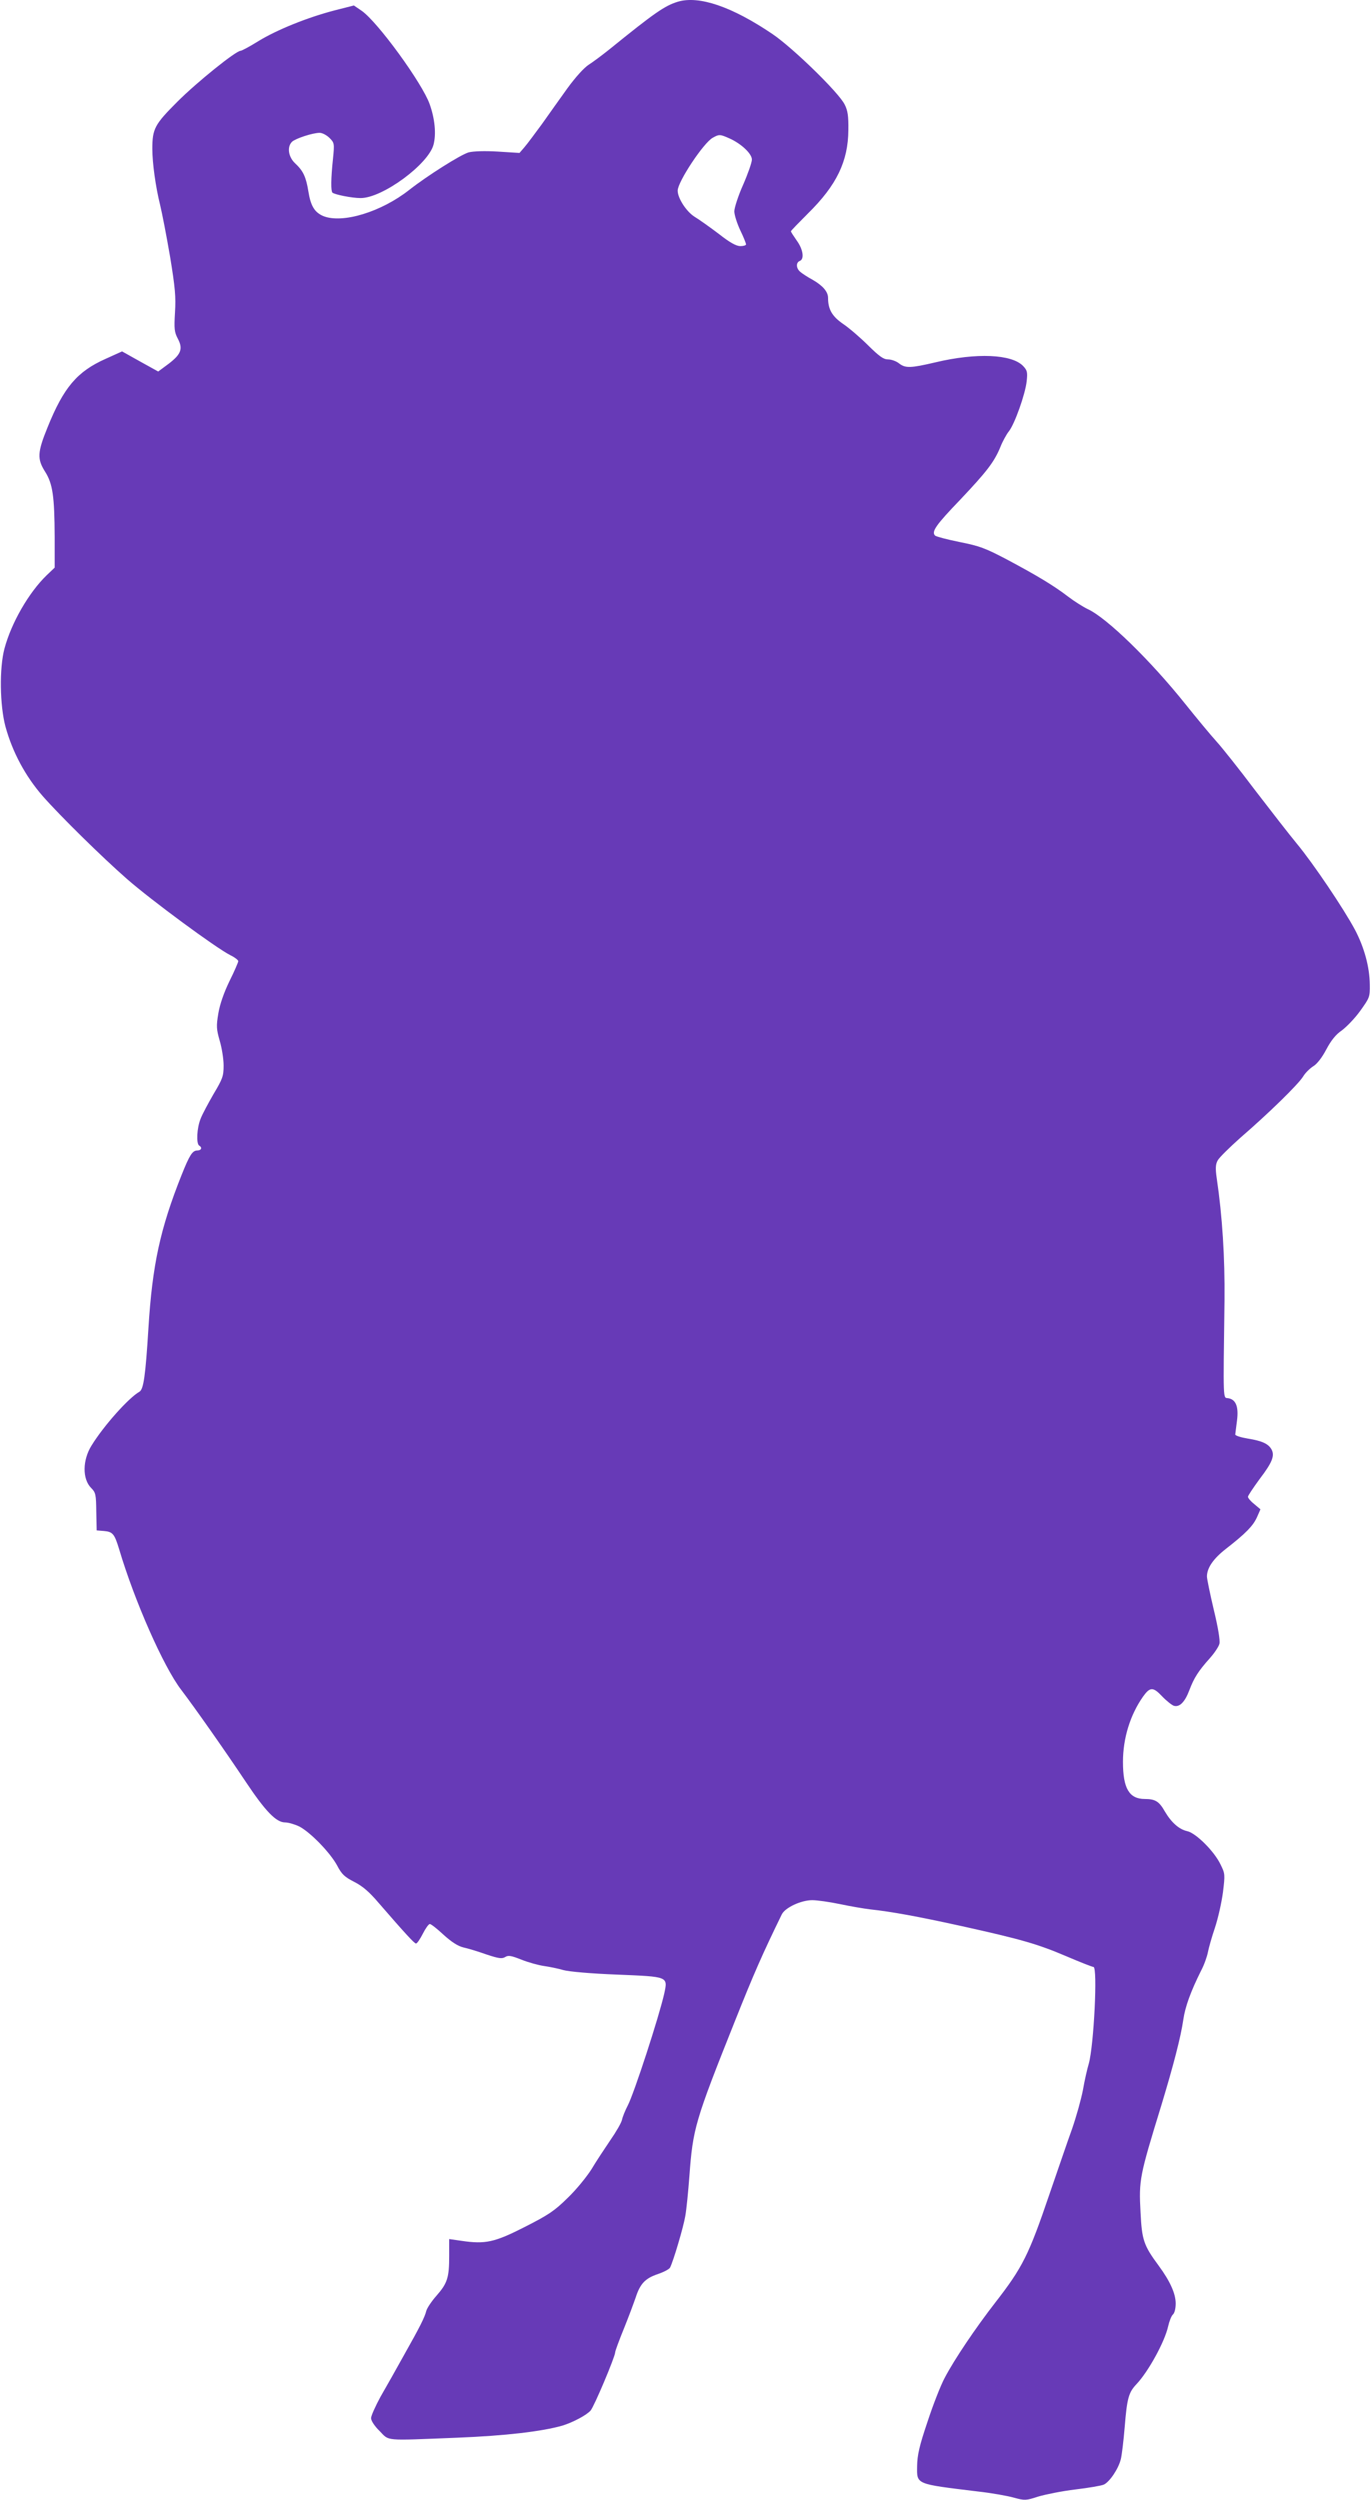 <?xml version="1.0" standalone="no"?>
<!DOCTYPE svg PUBLIC "-//W3C//DTD SVG 20010904//EN"
 "http://www.w3.org/TR/2001/REC-SVG-20010904/DTD/svg10.dtd">
<svg version="1.0" xmlns="http://www.w3.org/2000/svg"
 width="702pt" height="1280pt" viewBox="0 0 702 1280"
 preserveAspectRatio="xMidYMid meet">
<g transform="translate(0,1280) scale(0.1,-0.1)"
fill="#673ab7" stroke="none">
<path d="M3470 12791 c-67 -21 -118 -56 -350 -244 -35 -28 -83 -64 -105 -78
-25 -16 -68 -64 -109 -120 -37 -52 -96 -134 -131 -184 -36 -49 -76 -103 -90
-119 l-25 -29 -111 7 c-67 4 -125 2 -149 -4 -40 -11 -211 -119 -303 -191 -144
-114 -344 -175 -442 -135 -44 19 -64 51 -76 126 -12 74 -26 105 -68 144 -35
33 -42 84 -16 110 18 17 106 46 142 46 13 0 36 -12 50 -26 25 -25 26 -28 18
-107 -11 -104 -11 -164 -3 -173 11 -10 99 -28 144 -28 111 -1 348 173 374 274
14 54 7 131 -20 207 -38 107 -264 418 -347 477 l-41 28 -98 -25 c-139 -36
-295 -99 -390 -157 -45 -28 -86 -50 -92 -50 -24 0 -223 -160 -324 -261 -116
-116 -128 -138 -128 -241 0 -74 17 -195 40 -288 10 -41 33 -160 51 -265 26
-159 30 -205 25 -285 -5 -84 -3 -100 14 -133 28 -52 18 -80 -46 -129 l-54 -40
-92 51 -93 52 -84 -38 c-146 -65 -215 -146 -298 -352 -52 -128 -53 -161 -12
-226 39 -62 48 -125 49 -335 l0 -156 -41 -39 c-92 -89 -181 -244 -216 -375
-27 -101 -24 -291 5 -400 36 -131 102 -254 191 -356 87 -99 301 -310 430 -423
123 -108 454 -352 530 -391 23 -11 41 -25 41 -31 0 -5 -20 -52 -45 -102 -29
-60 -49 -118 -57 -165 -11 -66 -10 -80 7 -140 11 -37 20 -94 20 -127 0 -54 -5
-68 -51 -145 -27 -47 -58 -104 -67 -128 -19 -47 -23 -127 -7 -137 17 -10 11
-25 -10 -25 -25 0 -40 -25 -80 -125 -110 -276 -150 -461 -170 -785 -15 -244
-25 -313 -46 -325 -55 -31 -182 -173 -245 -275 -47 -75 -48 -172 -2 -218 23
-23 25 -33 26 -121 l2 -96 37 -3 c45 -4 54 -14 78 -93 79 -266 227 -601 317
-719 70 -92 224 -311 330 -470 102 -153 157 -210 203 -210 17 0 50 -10 73 -21
57 -30 157 -133 193 -199 24 -46 38 -59 89 -85 43 -22 77 -52 123 -106 135
-156 184 -209 192 -209 6 0 21 23 35 50 14 28 30 50 36 50 6 0 38 -25 70 -55
41 -37 73 -58 102 -65 23 -5 76 -21 118 -36 63 -21 80 -23 96 -13 16 10 31 7
84 -14 35 -14 87 -28 114 -32 28 -4 73 -13 100 -21 29 -8 142 -18 274 -23 265
-11 261 -9 242 -98 -27 -119 -154 -510 -187 -573 -13 -25 -26 -57 -29 -72 -3
-15 -30 -62 -60 -105 -29 -43 -73 -109 -96 -148 -24 -38 -78 -105 -122 -147
-68 -67 -98 -87 -220 -149 -155 -79 -202 -89 -324 -71 l-63 9 0 -86 c0 -112
-9 -140 -65 -204 -25 -28 -48 -63 -52 -77 -8 -33 -32 -81 -116 -230 -38 -69
-92 -164 -119 -211 -26 -48 -48 -97 -48 -109 0 -13 18 -41 44 -66 51 -52 17
-49 396 -34 250 10 435 32 540 62 52 16 123 53 144 77 18 20 125 274 126 298
0 7 20 61 44 120 24 59 51 132 61 161 23 71 49 98 114 120 30 10 58 25 62 33
17 33 69 209 78 264 6 33 15 125 21 204 18 244 28 280 234 796 98 246 141 343
239 544 17 35 99 73 156 73 25 0 89 -9 141 -20 52 -11 122 -23 155 -27 110
-12 238 -35 470 -86 306 -68 387 -91 537 -155 70 -30 132 -54 137 -54 22 0 2
-403 -24 -495 -8 -27 -22 -88 -30 -135 -9 -47 -34 -137 -56 -200 -23 -63 -74
-214 -116 -335 -105 -309 -137 -373 -276 -552 -101 -130 -211 -293 -260 -387
-20 -37 -60 -139 -88 -225 -42 -124 -52 -170 -53 -226 -1 -95 -11 -91 309
-130 72 -8 156 -23 187 -32 55 -15 61 -15 125 6 38 11 122 28 189 36 67 8 132
19 146 25 30 14 75 81 87 130 5 19 14 94 20 166 12 147 20 176 61 219 61 65
144 217 161 294 6 27 17 55 25 62 8 7 14 30 14 56 0 51 -29 115 -88 195 -76
103 -85 130 -92 272 -9 166 -5 185 106 546 63 208 100 351 113 440 9 65 38
145 91 251 16 30 31 73 35 95 4 21 20 78 36 125 16 48 34 129 41 181 11 91 11
96 -12 142 -32 68 -126 161 -170 171 -42 9 -82 44 -116 102 -29 51 -49 63
-102 63 -80 0 -112 54 -112 190 0 121 37 240 102 333 36 51 52 52 98 3 23 -24
51 -46 61 -49 29 -8 56 19 79 80 24 63 45 97 106 165 23 26 45 59 48 73 4 16
-7 84 -29 174 -19 81 -35 158 -35 170 0 44 33 92 99 143 100 78 137 116 157
160 l18 41 -32 27 c-18 14 -32 31 -32 37 0 6 27 46 59 90 65 85 79 120 62 152
-16 29 -47 44 -121 56 -36 6 -65 15 -65 21 1 5 4 37 9 72 9 71 -6 108 -46 114
-26 3 -25 -25 -18 503 2 218 -11 428 -40 624 -7 49 -6 70 5 90 7 14 60 66 116
116 147 127 296 273 321 313 11 19 35 42 52 53 19 11 45 44 67 86 25 47 49 77
80 98 24 18 67 62 94 100 48 67 50 71 49 134 -1 91 -29 192 -76 281 -57 107
-214 340 -297 440 -39 47 -135 171 -215 275 -79 105 -168 217 -198 250 -30 33
-101 119 -158 190 -179 224 -402 441 -499 486 -25 12 -71 41 -101 64 -73 56
-159 108 -313 190 -112 59 -142 70 -243 90 -64 13 -121 28 -126 33 -20 20 5
55 129 184 137 145 174 193 206 271 11 28 31 64 43 79 29 36 84 190 91 256 5
46 3 56 -18 78 -58 61 -239 69 -449 19 -128 -30 -154 -31 -187 -5 -14 11 -39
20 -56 20 -23 0 -44 15 -101 71 -39 39 -97 89 -128 110 -57 39 -78 75 -78 134
0 31 -26 62 -78 92 -26 14 -55 33 -64 41 -22 18 -23 48 -3 56 25 9 17 60 -15
104 -16 23 -30 44 -30 48 0 3 40 44 88 92 146 144 205 266 206 427 1 70 -3 99
-19 130 -29 60 -265 290 -370 361 -207 140 -376 198 -485 165z m266 -700 c60
-27 114 -78 114 -108 0 -14 -20 -72 -45 -129 -25 -56 -45 -118 -45 -136 0 -18
14 -62 30 -96 17 -35 30 -68 30 -73 0 -5 -13 -9 -29 -9 -21 0 -54 18 -111 63
-45 34 -100 73 -123 87 -42 26 -87 95 -87 134 0 45 133 246 180 271 32 18 37
18 86 -4z"/>
</g>
</svg>
